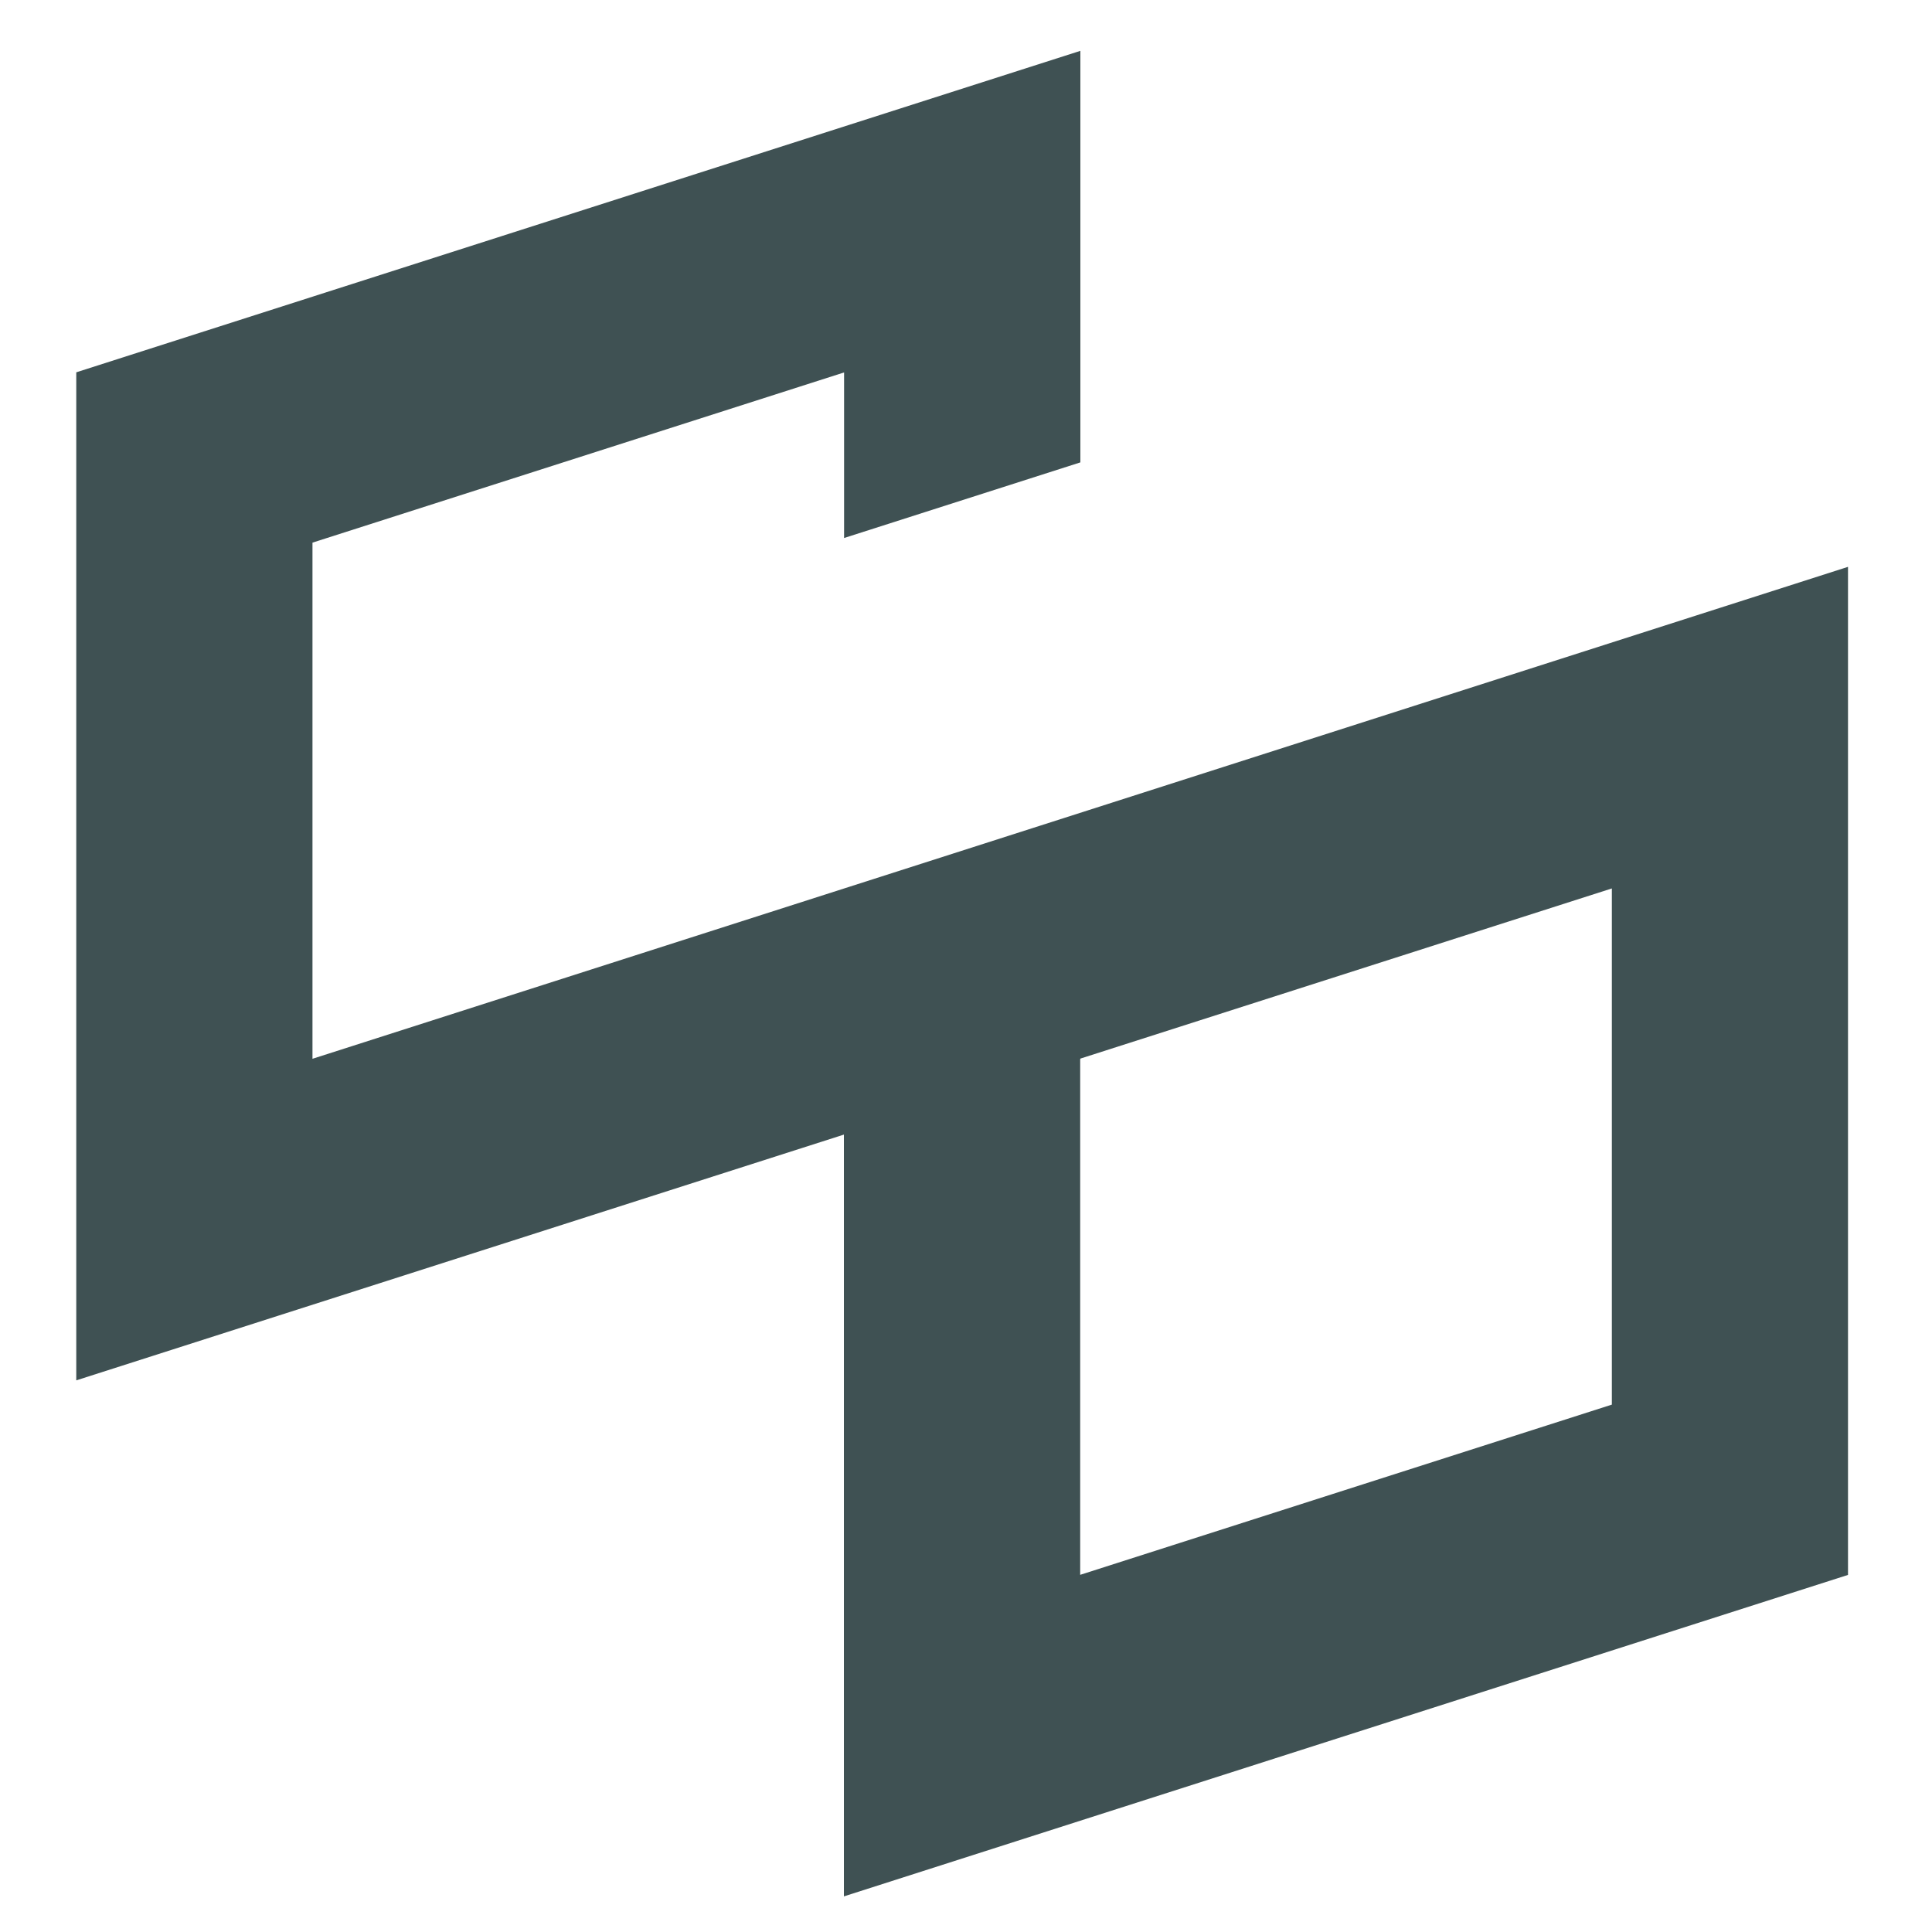 <svg width="76" height="76" viewBox="0 0 76 76" fill="none" xmlns="http://www.w3.org/2000/svg">
<path d="M12.292 41.652V21.346L33.204 14.651V21.164L42.499 18.189V2L3 14.646V54.3L33.197 44.632V74.599L72.696 61.953V22.298L12.292 41.65V41.652ZM63.404 55.255L42.492 61.95V41.659H42.501V41.642L63.406 34.949V55.255H63.404Z" fill="#3F5153"/>
</svg>
